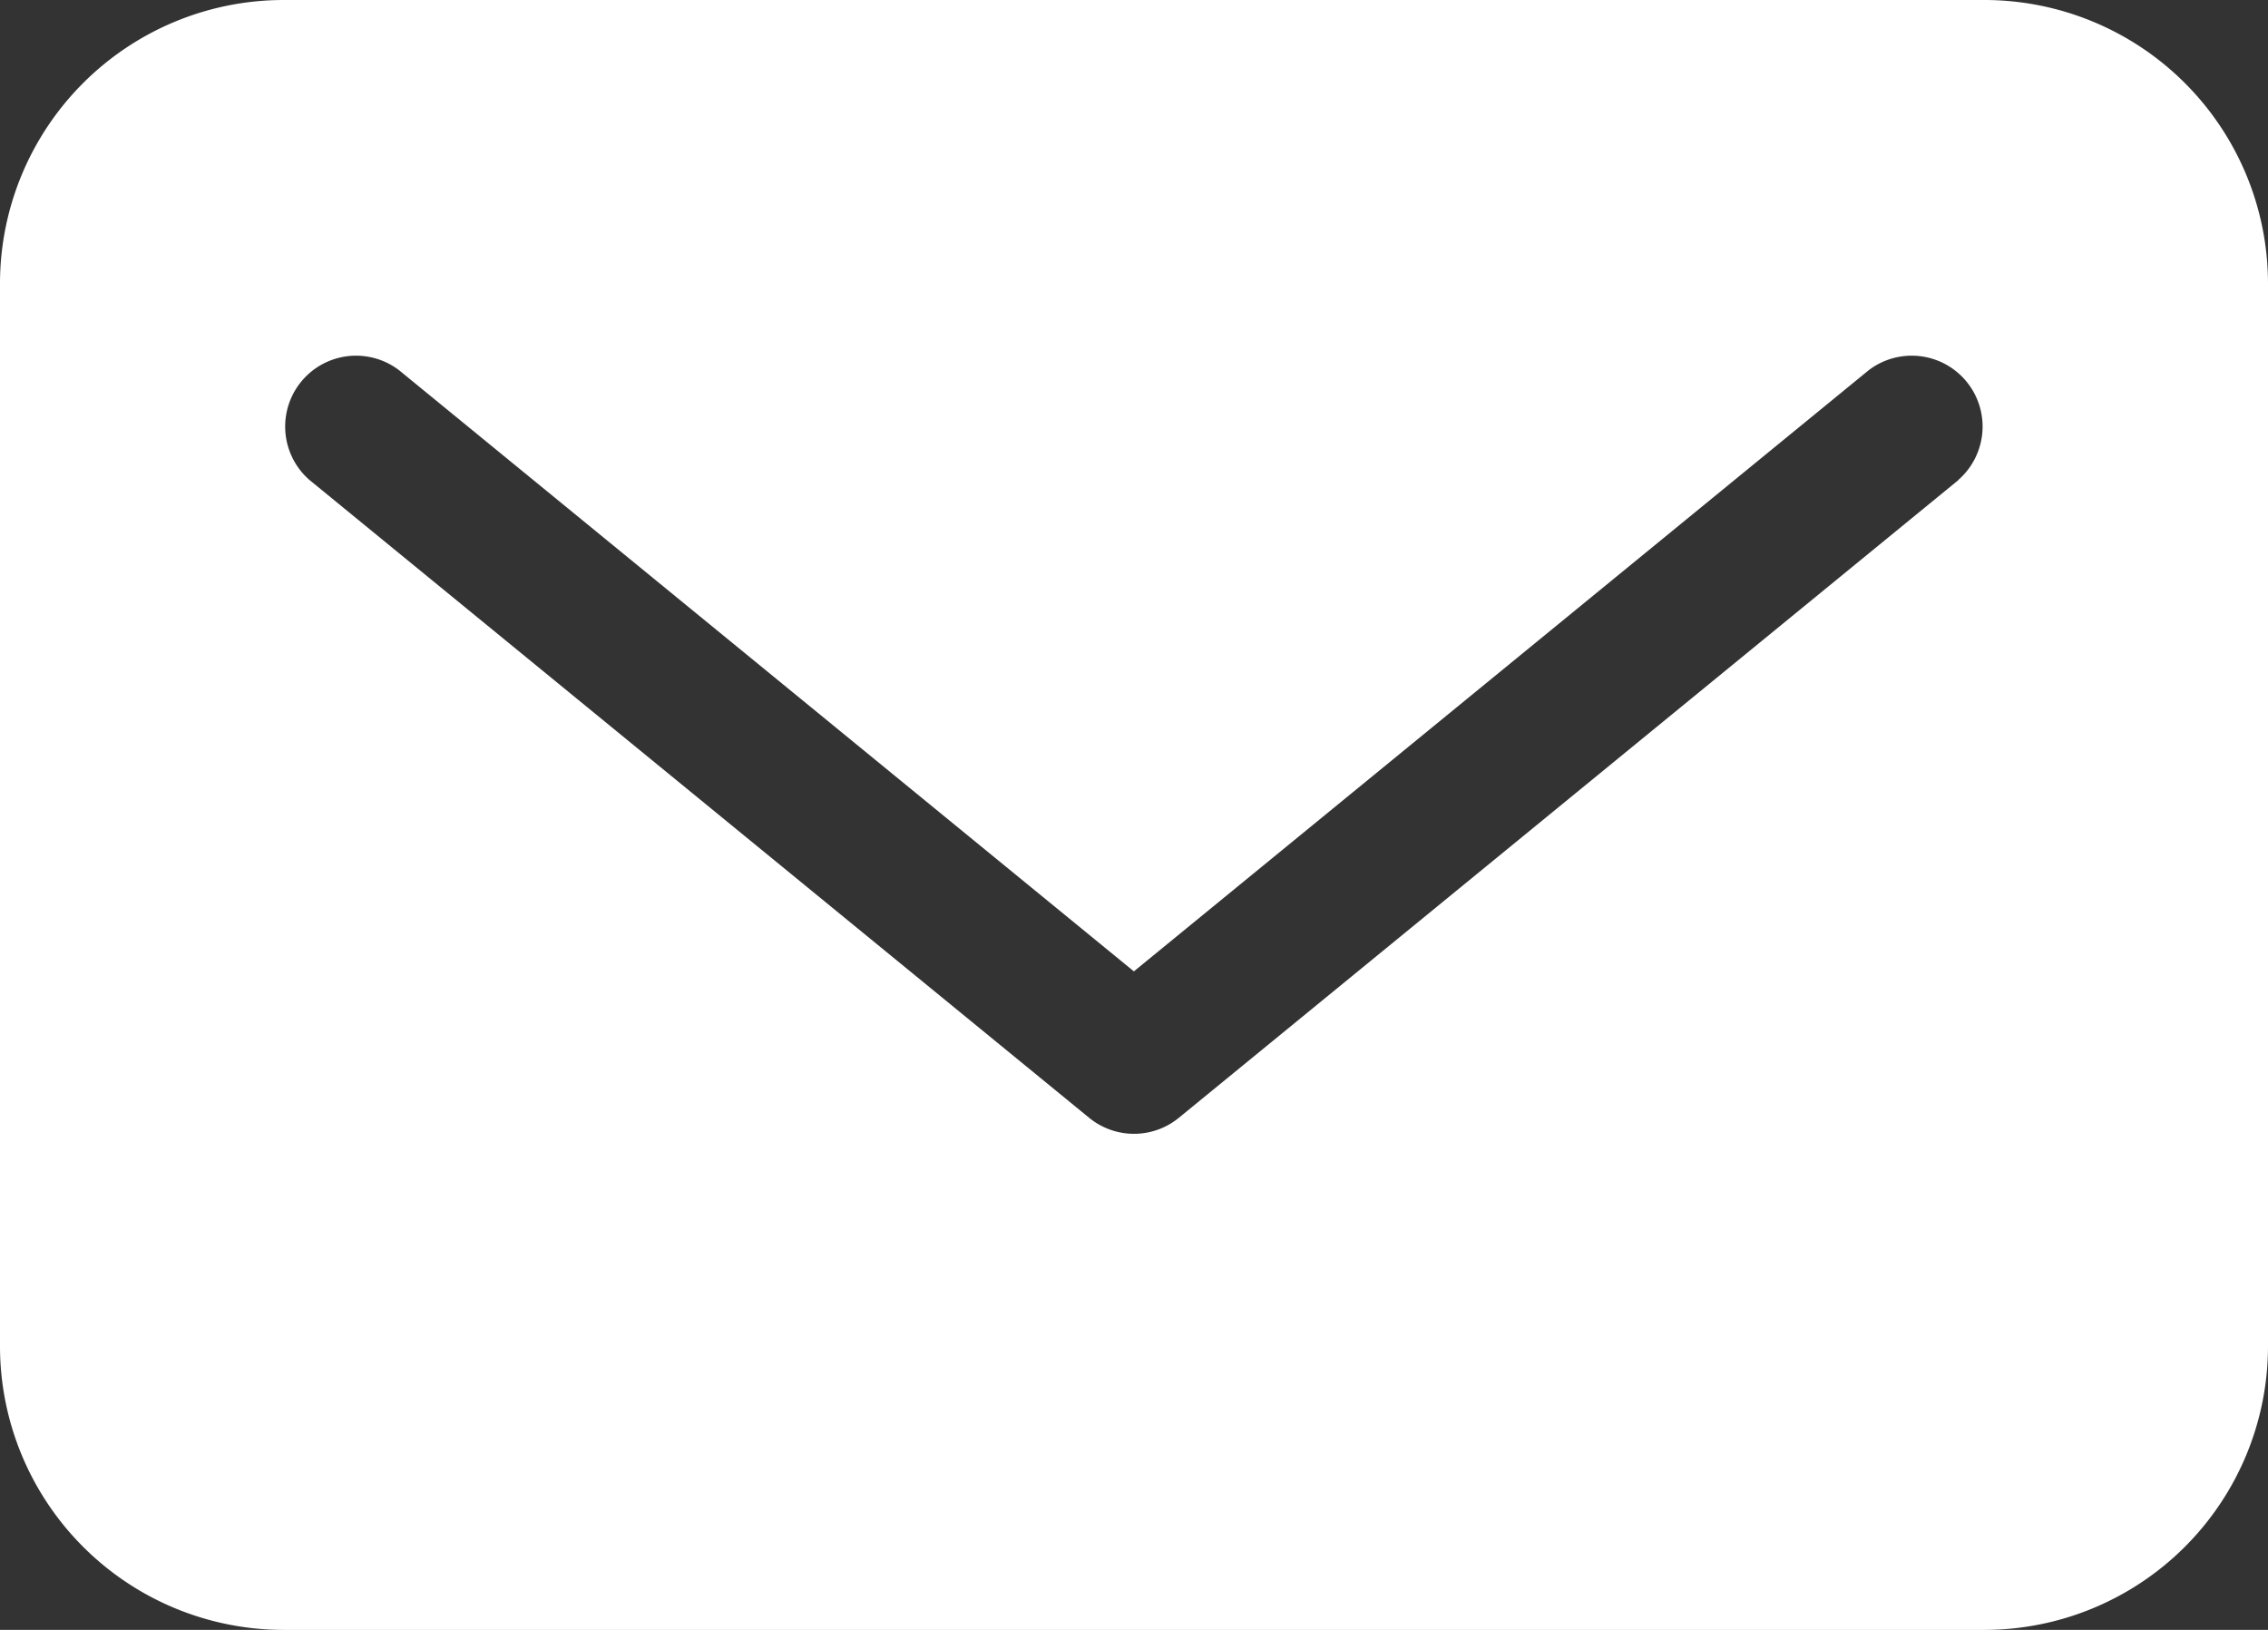 <svg xmlns="http://www.w3.org/2000/svg" width="37.95" height="27.276" viewBox="0 0 37.95 27.276">
  <rect x="0" y="0" width="37.95" height="27.276" fill="#333333" stroke="none"/>
  <path id="Mail" d="M106.206,301.91H77.744A4.748,4.748,0,0,0,73,306.654v17.789a4.749,4.749,0,0,0,4.744,4.744h28.462a4.749,4.749,0,0,0,4.744-4.744V306.654A4.748,4.748,0,0,0,106.206,301.91Zm-.435,8.033L92.725,320.617a1.185,1.185,0,0,1-1.5,0L78.179,309.943a1.186,1.186,0,0,1,1.5-1.836l12.294,10.059,12.294-10.059a1.186,1.186,0,0,1,1.5,1.836Z" transform="translate(-73 -301.91)" fill="#fff"/>
</svg>
